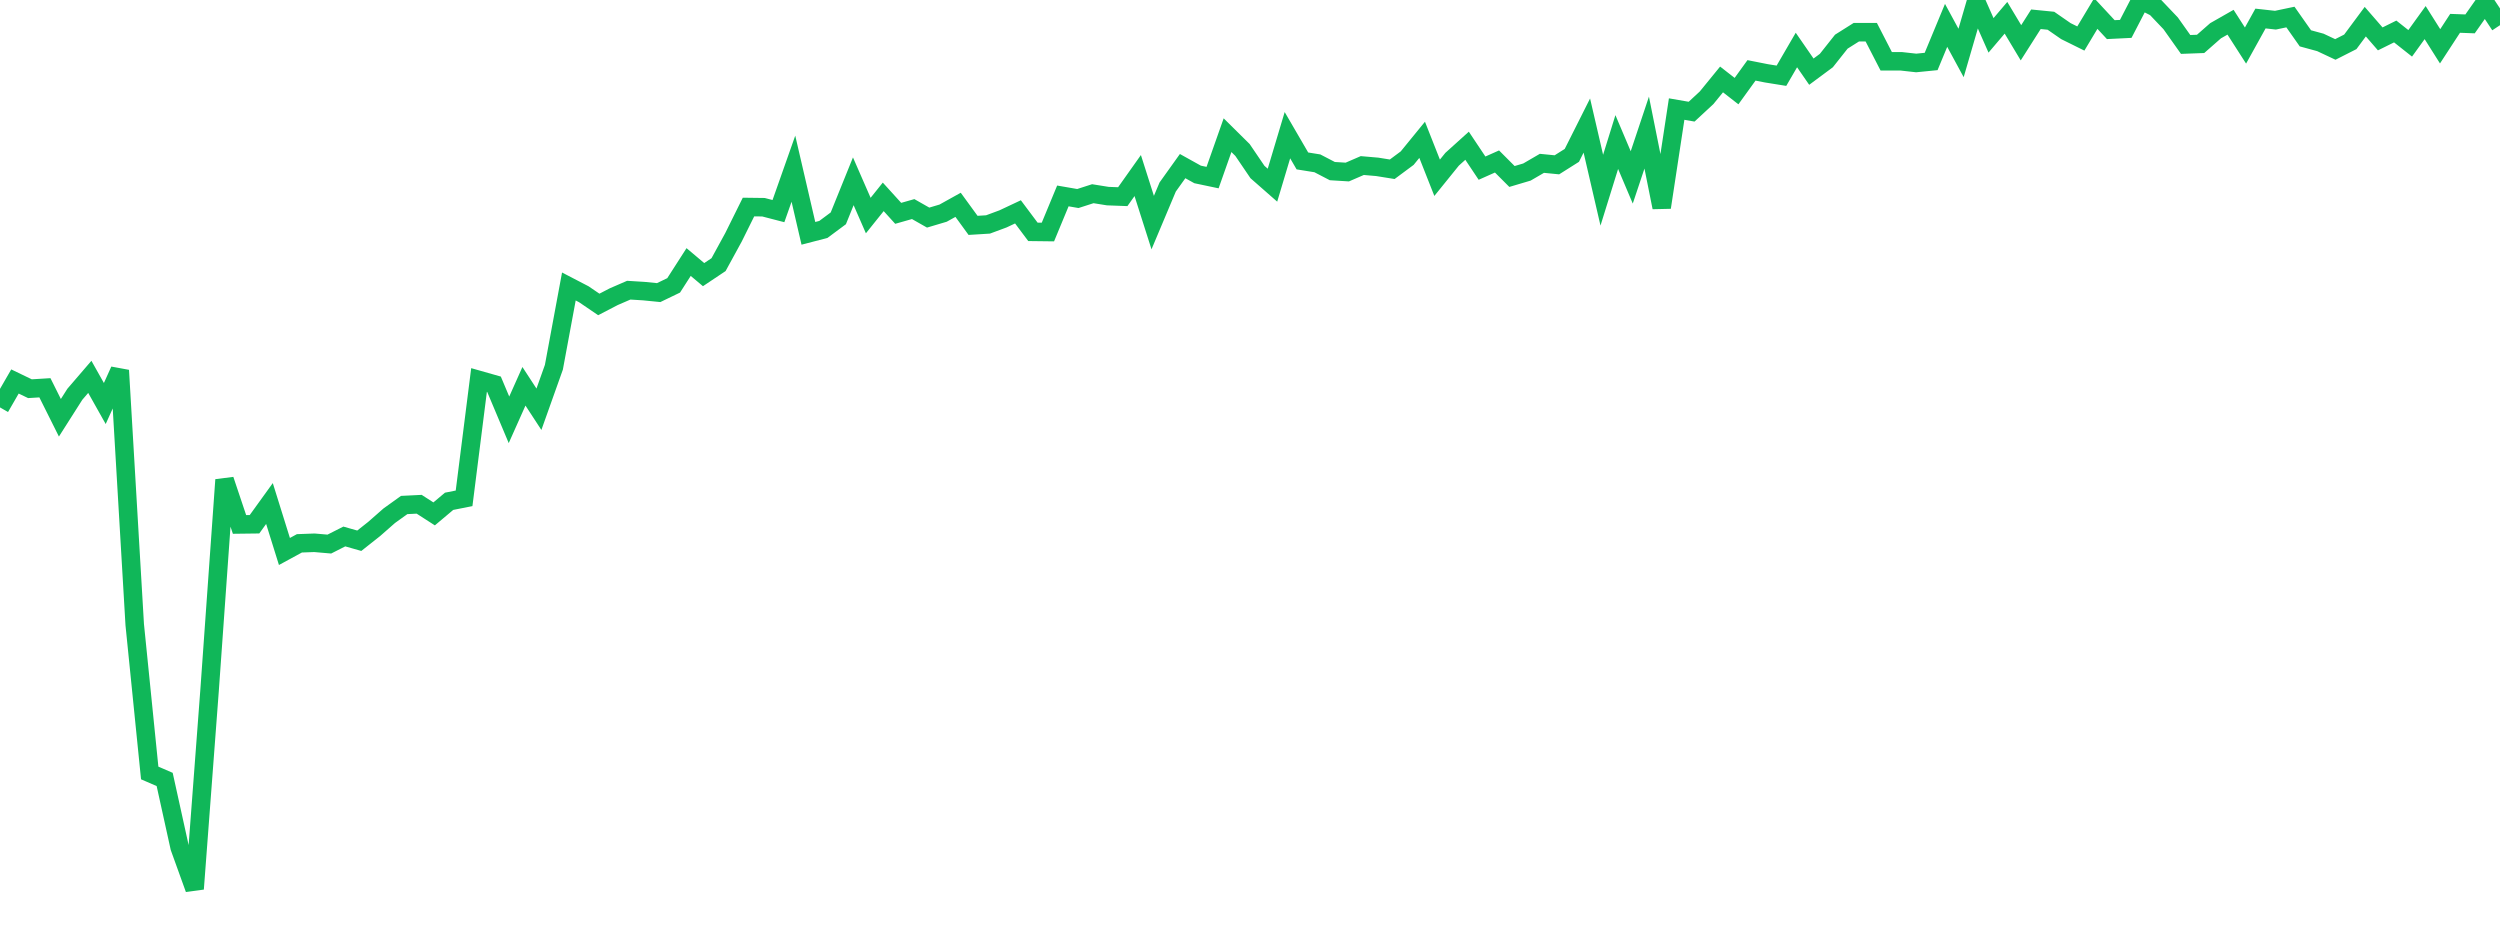 <?xml version="1.0" standalone="no"?>
<!DOCTYPE svg PUBLIC "-//W3C//DTD SVG 1.1//EN" "http://www.w3.org/Graphics/SVG/1.1/DTD/svg11.dtd">
<svg width="135" height="50" viewBox="0 0 135 50" preserveAspectRatio="none" class="sparkline" xmlns="http://www.w3.org/2000/svg"
xmlns:xlink="http://www.w3.org/1999/xlink"><path  class="sparkline--line" d="M 0 22 L 0 22 L 0.808 20.6 L 1.617 20.99 L 2.425 20.94 L 3.234 22.56 L 4.042 21.29 L 4.85 20.35 L 5.659 21.79 L 6.467 20 L 7.275 33.73 L 8.084 41.74 L 8.892 42.09 L 9.701 45.76 L 10.509 48 L 11.317 37.28 L 12.126 25.91 L 12.934 28.32 L 13.743 28.31 L 14.551 27.19 L 15.359 29.78 L 16.168 29.34 L 16.976 29.31 L 17.784 29.38 L 18.593 28.97 L 19.401 29.2 L 20.21 28.56 L 21.018 27.85 L 21.826 27.27 L 22.635 27.23 L 23.443 27.75 L 24.251 27.07 L 25.06 26.91 L 25.868 20.52 L 26.677 20.75 L 27.485 22.67 L 28.293 20.86 L 29.102 22.1 L 29.91 19.83 L 30.719 15.47 L 31.527 15.89 L 32.335 16.44 L 33.144 16.02 L 33.952 15.67 L 34.76 15.72 L 35.569 15.8 L 36.377 15.41 L 37.186 14.15 L 37.994 14.83 L 38.802 14.29 L 39.611 12.81 L 40.419 11.18 L 41.228 11.19 L 42.036 11.4 L 42.844 9.11 L 43.653 12.6 L 44.461 12.39 L 45.269 11.79 L 46.078 9.79 L 46.886 11.64 L 47.695 10.63 L 48.503 11.52 L 49.311 11.29 L 50.12 11.75 L 50.928 11.51 L 51.737 11.06 L 52.545 12.17 L 53.353 12.12 L 54.162 11.82 L 54.97 11.44 L 55.778 12.52 L 56.587 12.53 L 57.395 10.58 L 58.204 10.72 L 59.012 10.46 L 59.82 10.59 L 60.629 10.62 L 61.437 9.48 L 62.246 12.02 L 63.054 10.1 L 63.862 8.97 L 64.671 9.42 L 65.479 9.59 L 66.287 7.3 L 67.096 8.1 L 67.904 9.29 L 68.713 10 L 69.521 7.3 L 70.329 8.69 L 71.138 8.82 L 71.946 9.24 L 72.754 9.29 L 73.563 8.94 L 74.371 9.01 L 75.18 9.14 L 75.988 8.54 L 76.796 7.55 L 77.605 9.6 L 78.413 8.6 L 79.222 7.87 L 80.03 9.08 L 80.838 8.72 L 81.647 9.53 L 82.455 9.29 L 83.263 8.82 L 84.072 8.9 L 84.88 8.39 L 85.689 6.78 L 86.497 10.27 L 87.305 7.67 L 88.114 9.58 L 88.922 7.16 L 89.731 11.2 L 90.539 5.89 L 91.347 6.03 L 92.156 5.28 L 92.964 4.29 L 93.772 4.92 L 94.581 3.8 L 95.389 3.96 L 96.198 4.09 L 97.006 2.7 L 97.814 3.87 L 98.623 3.27 L 99.431 2.25 L 100.24 1.74 L 101.048 1.74 L 101.856 3.31 L 102.665 3.31 L 103.473 3.4 L 104.281 3.32 L 105.09 1.37 L 105.898 2.86 L 106.707 0.08 L 107.515 1.91 L 108.323 0.96 L 109.132 2.31 L 109.94 1.04 L 110.749 1.12 L 111.557 1.68 L 112.365 2.08 L 113.174 0.73 L 113.982 1.6 L 114.79 1.56 L 115.599 0 L 116.407 0.41 L 117.216 1.26 L 118.024 2.4 L 118.832 2.37 L 119.641 1.66 L 120.449 1.2 L 121.257 2.46 L 122.066 1 L 122.874 1.09 L 123.683 0.92 L 124.491 2.07 L 125.299 2.29 L 126.108 2.67 L 126.916 2.26 L 127.725 1.17 L 128.533 2.1 L 129.341 1.7 L 130.15 2.34 L 130.958 1.22 L 131.766 2.5 L 132.575 1.26 L 133.383 1.29 L 134.192 0.14 L 135 1.36" fill="none" stroke-width="1" stroke="#10b759"></path></svg>